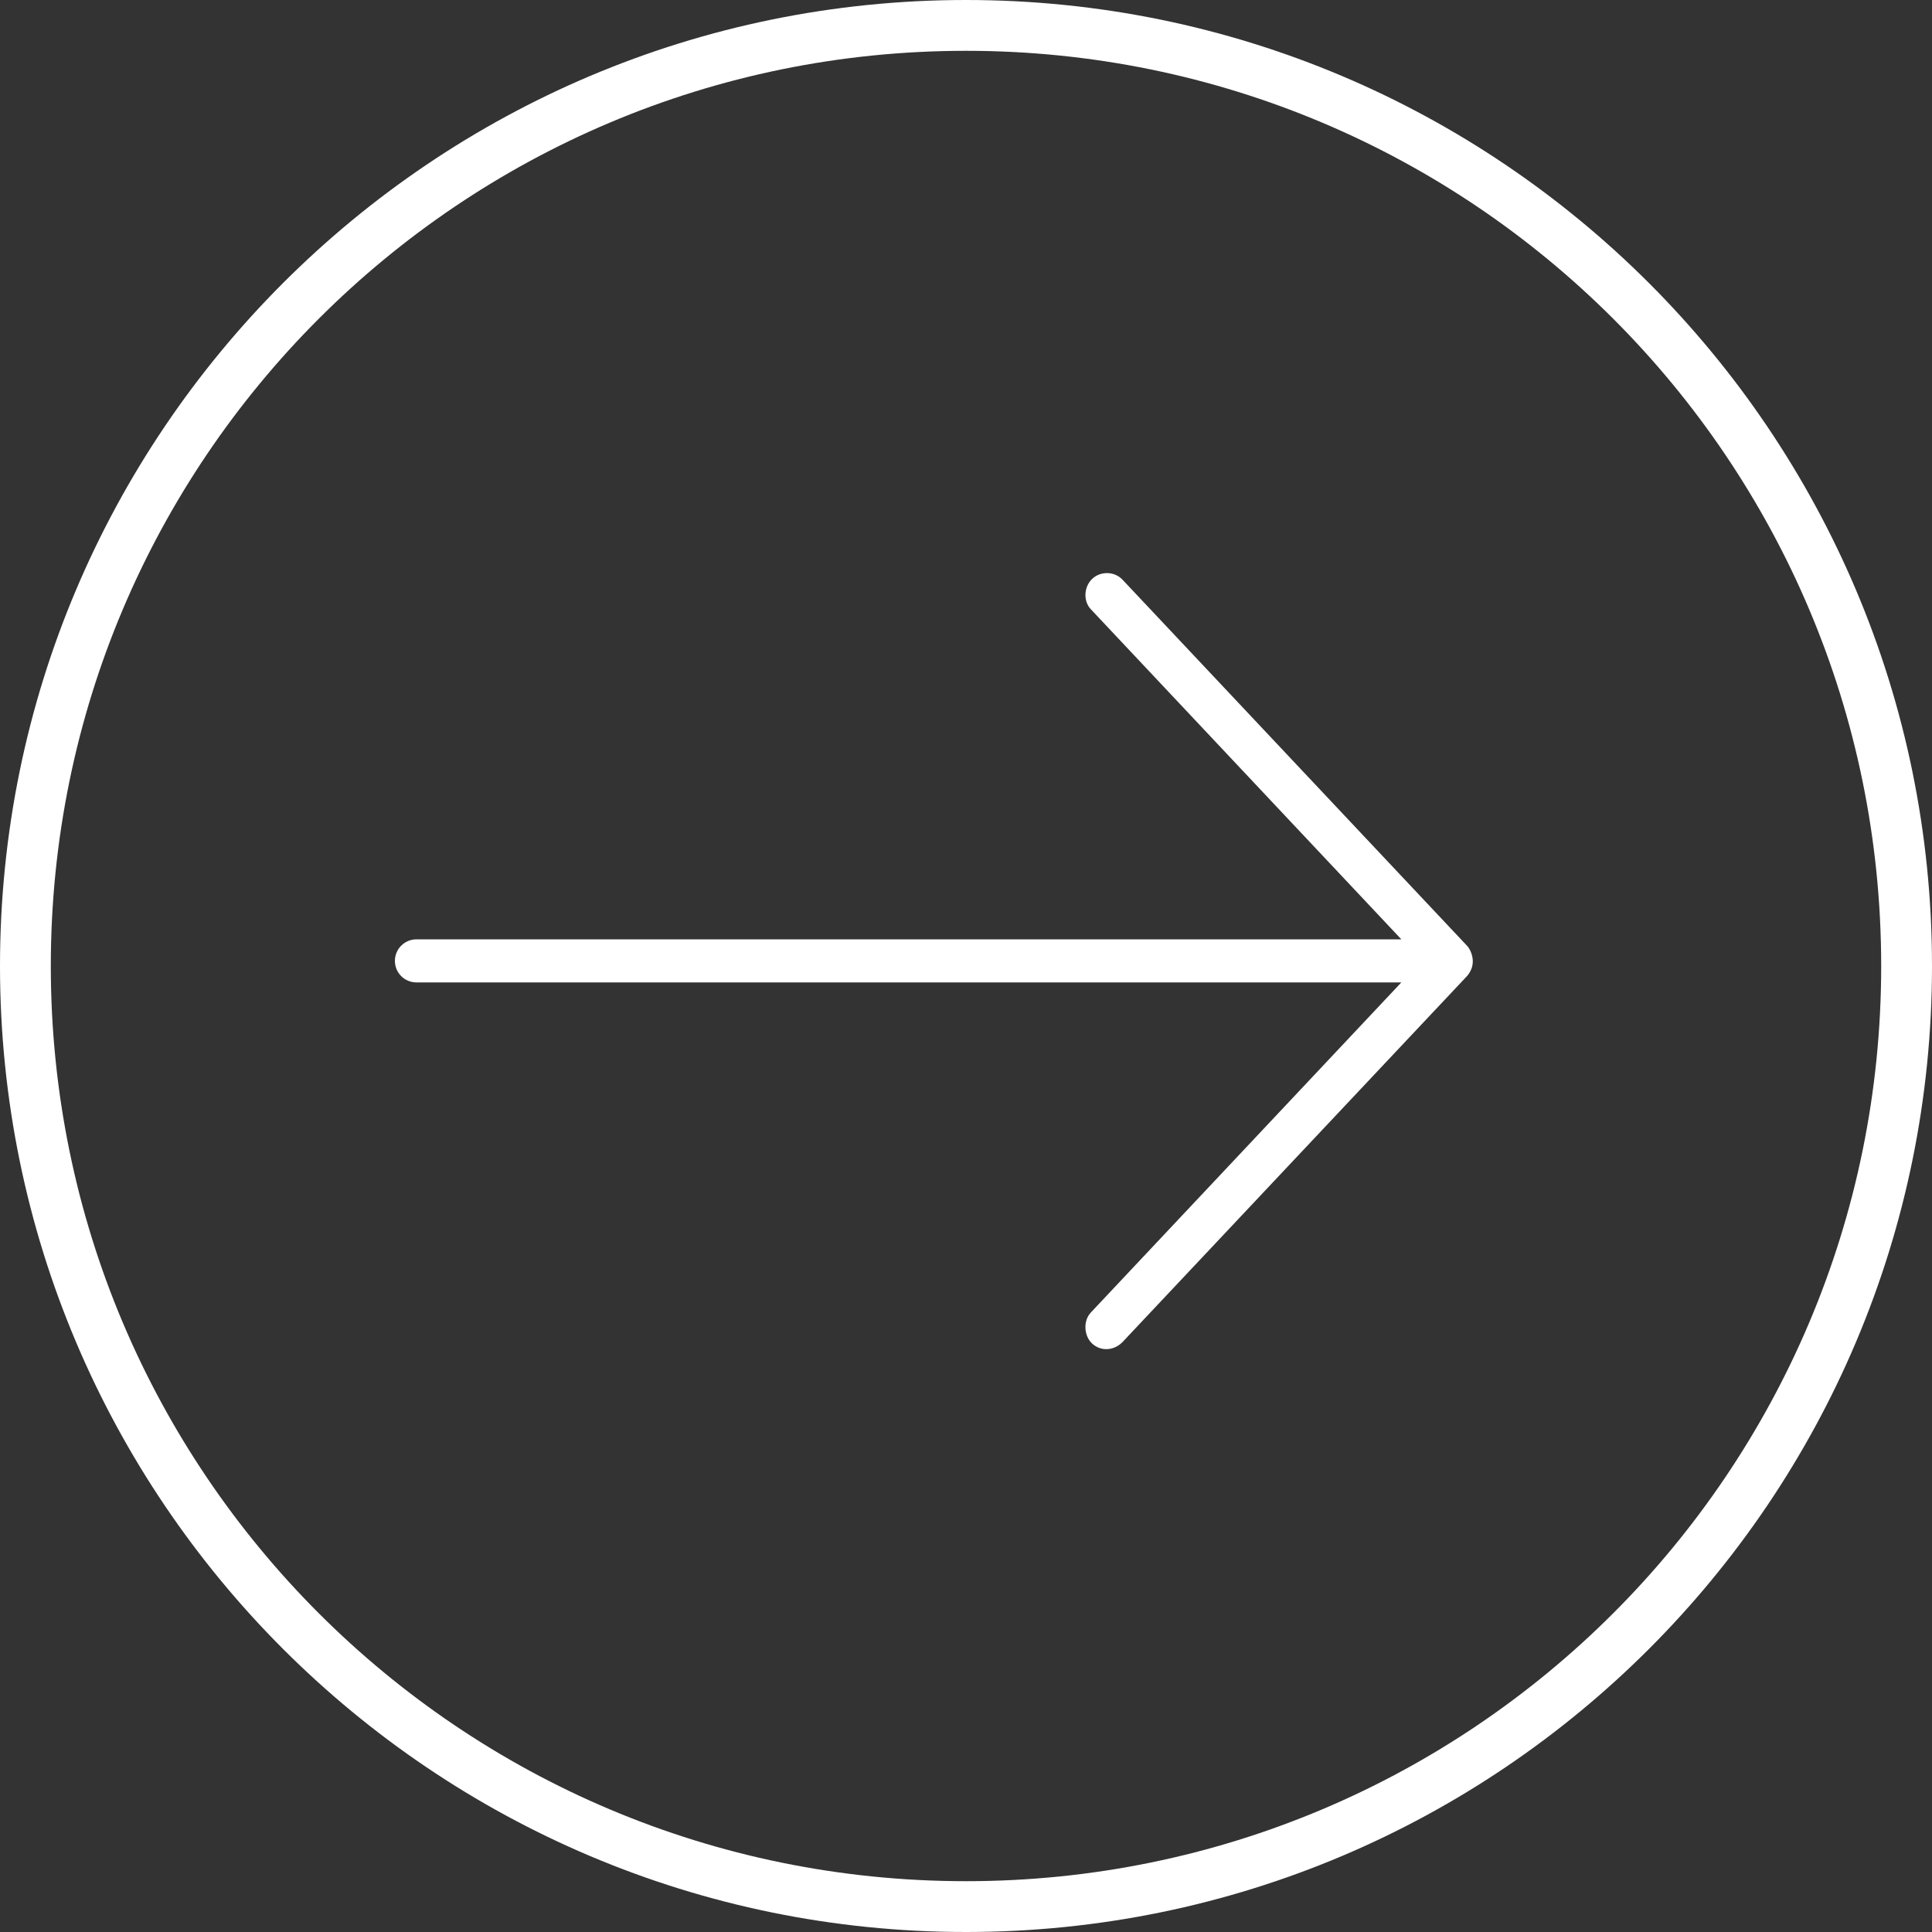 <?xml version="1.0" encoding="UTF-8"?>
<svg width="30px" height="30px" viewBox="0 0 30 30" version="1.1" xmlns="http://www.w3.org/2000/svg" xmlns:xlink="http://www.w3.org/1999/xlink">
    <rect x="0" y="0" width="30" height="30" fill="#333333" stroke="none"/>
    <title>button/ arrow/ inactive</title>
    <g id="00.-Hifi-Designs" stroke="none" stroke-width="1" fill="none" fill-rule="evenodd">
        <g id="desktop/-homepage/-U1/-hifi" transform="translate(-121, -1518)" fill="#FFFFFF" fill-rule="nonzero">
            <g id="Academic-Programs" transform="translate(0, 1003)">
                <g id="programs" transform="translate(100, 60)">
                    <g id="cards" transform="translate(0, 180)">
                        <g id="card-1" transform="translate(0, 0)">
                            <g id="button/-arrow/-inactive" transform="translate(21, 275)">
                                <path d="M30,15 C30,6.72 23.28,0 15,0 C6.72,0 0,6.72 0,15 C0,23.28 6.72,30 15,30 C23.28,30 30,23.28 30,15 Z M29.211,15 C29.211,22.853 22.853,29.211 15,29.211 C7.147,29.211 0.789,22.853 0.789,15 C0.789,7.147 7.147,0.789 15,0.789 C22.853,0.789 29.211,7.147 29.211,15 Z M22.869,14.91 C22.864,14.829 22.832,14.746 22.785,14.691 L17.429,9 C17.299,8.865 17.083,8.869 16.958,8.99 C16.831,9.112 16.817,9.332 16.938,9.46 L21.76,14.586 L6.467,14.586 C6.282,14.586 6.132,14.736 6.132,14.921 C6.132,15.106 6.282,15.255 6.467,15.255 L21.76,15.255 L16.938,20.381 C16.817,20.51 16.83,20.742 16.958,20.862 C17.087,20.983 17.289,20.981 17.429,20.841 L22.785,15.151 C22.848,15.073 22.873,14.992 22.869,14.91 L22.869,14.91 Z" id="arrow"></path>
                            </g>
                        </g>
                    </g>
                </g>
            </g>
        </g>
    </g>
</svg>